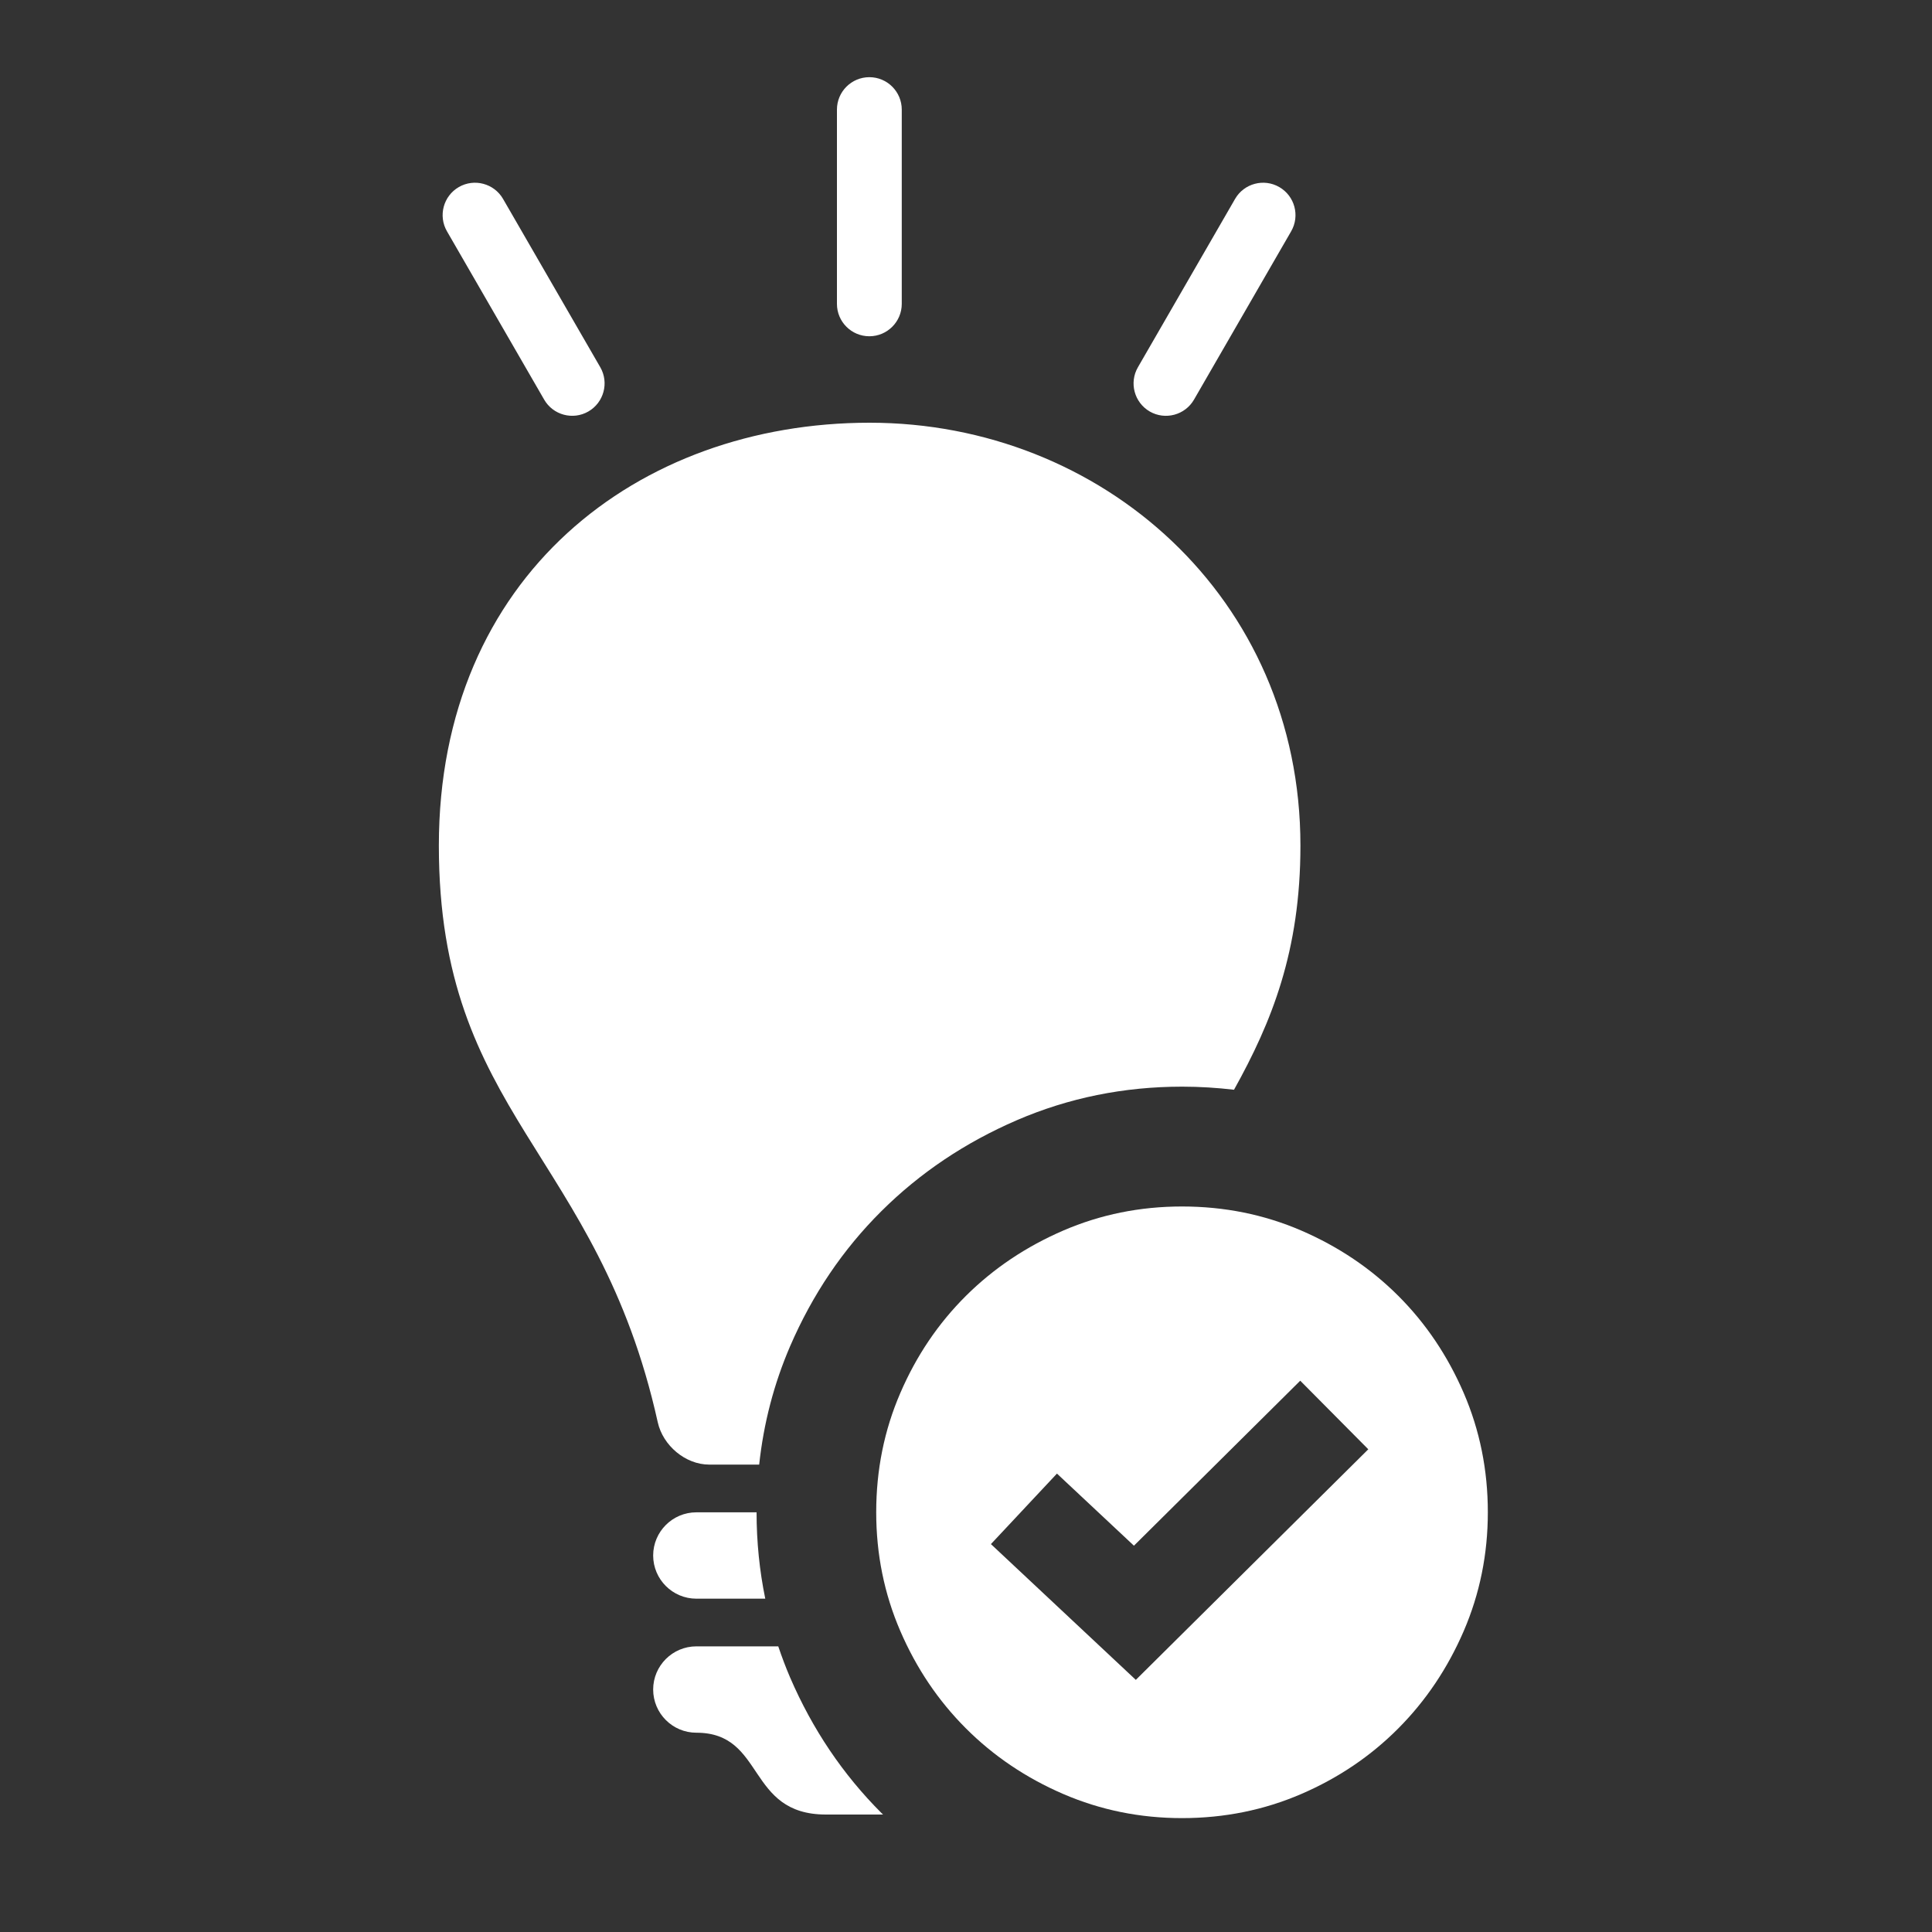 <svg width="40" height="40" viewBox="0 0 40 40" fill="none" xmlns="http://www.w3.org/2000/svg">
<rect x="0" y="0" width="40" height="40" fill="#333333" stroke="none"/>
<path d="M16.113 34.086C16.187 34.303 16.267 34.519 16.358 34.73C16.821 35.803 17.451 36.738 18.249 37.536C18.26 37.547 18.272 37.557 18.283 37.568H17.1C15.448 37.568 15.85 35.874 14.418 35.874C13.924 35.874 13.524 35.474 13.523 34.98C13.523 34.487 13.924 34.086 14.418 34.086H16.113ZM15.664 31.311C15.664 31.924 15.725 32.52 15.844 33.099H14.418C13.924 33.099 13.523 32.698 13.523 32.204C13.524 31.711 13.924 31.311 14.418 31.311H15.664ZM18.005 8.752C22.802 8.752 26.924 12.369 26.924 17.508C26.924 19.692 26.328 21.162 25.549 22.562C25.198 22.521 24.84 22.498 24.476 22.498C23.267 22.498 22.126 22.73 21.054 23.192C19.982 23.655 19.047 24.282 18.249 25.075C17.451 25.868 16.821 26.801 16.358 27.873C16.023 28.651 15.81 29.468 15.718 30.323H14.684C14.19 30.323 13.725 29.928 13.618 29.446C12.374 23.842 9.086 23.092 9.086 17.508C9.086 11.924 13.208 8.752 18.005 8.752ZM25.571 4.118C25.756 3.798 26.166 3.688 26.486 3.873C26.807 4.058 26.917 4.468 26.732 4.789L24.721 8.273C24.536 8.594 24.125 8.704 23.805 8.52C23.484 8.334 23.374 7.924 23.559 7.604L25.571 4.118ZM9.499 3.873C9.819 3.688 10.23 3.798 10.415 4.118L12.428 7.603C12.613 7.923 12.502 8.334 12.182 8.519C11.861 8.704 11.451 8.594 11.266 8.273L9.254 4.789C9.069 4.469 9.179 4.058 9.499 3.873ZM17.999 1.598C18.369 1.598 18.67 1.898 18.67 2.269V6.291C18.67 6.661 18.369 6.962 17.999 6.962C17.629 6.962 17.328 6.662 17.328 6.292V2.269C17.328 1.898 17.629 1.598 17.999 1.598Z" fill="white"/>
<path fill-rule="evenodd" clip-rule="evenodd" d="M24.472 24.979C25.348 24.979 26.171 25.145 26.941 25.477C27.712 25.81 28.381 26.261 28.951 26.83C29.521 27.4 29.972 28.07 30.305 28.841C30.637 29.611 30.804 30.434 30.804 31.31C30.804 32.178 30.637 32.998 30.305 33.769C29.972 34.539 29.521 35.211 28.951 35.784C28.381 36.357 27.712 36.81 26.941 37.143C26.171 37.475 25.348 37.642 24.472 37.642C23.603 37.642 22.784 37.475 22.014 37.143C21.243 36.81 20.571 36.357 19.998 35.784C19.425 35.211 18.972 34.539 18.64 33.769C18.307 32.998 18.141 32.178 18.141 31.31C18.141 30.434 18.307 29.611 18.64 28.841C18.972 28.07 19.425 27.4 19.998 26.83C20.571 26.26 21.244 25.81 22.014 25.477C22.784 25.145 23.603 24.979 24.472 24.979ZM23.477 32.002L21.883 30.509L20.516 31.969L23.516 34.78L28.329 30.006L26.92 28.586L23.477 32.002Z" fill="white"/>
</svg>
